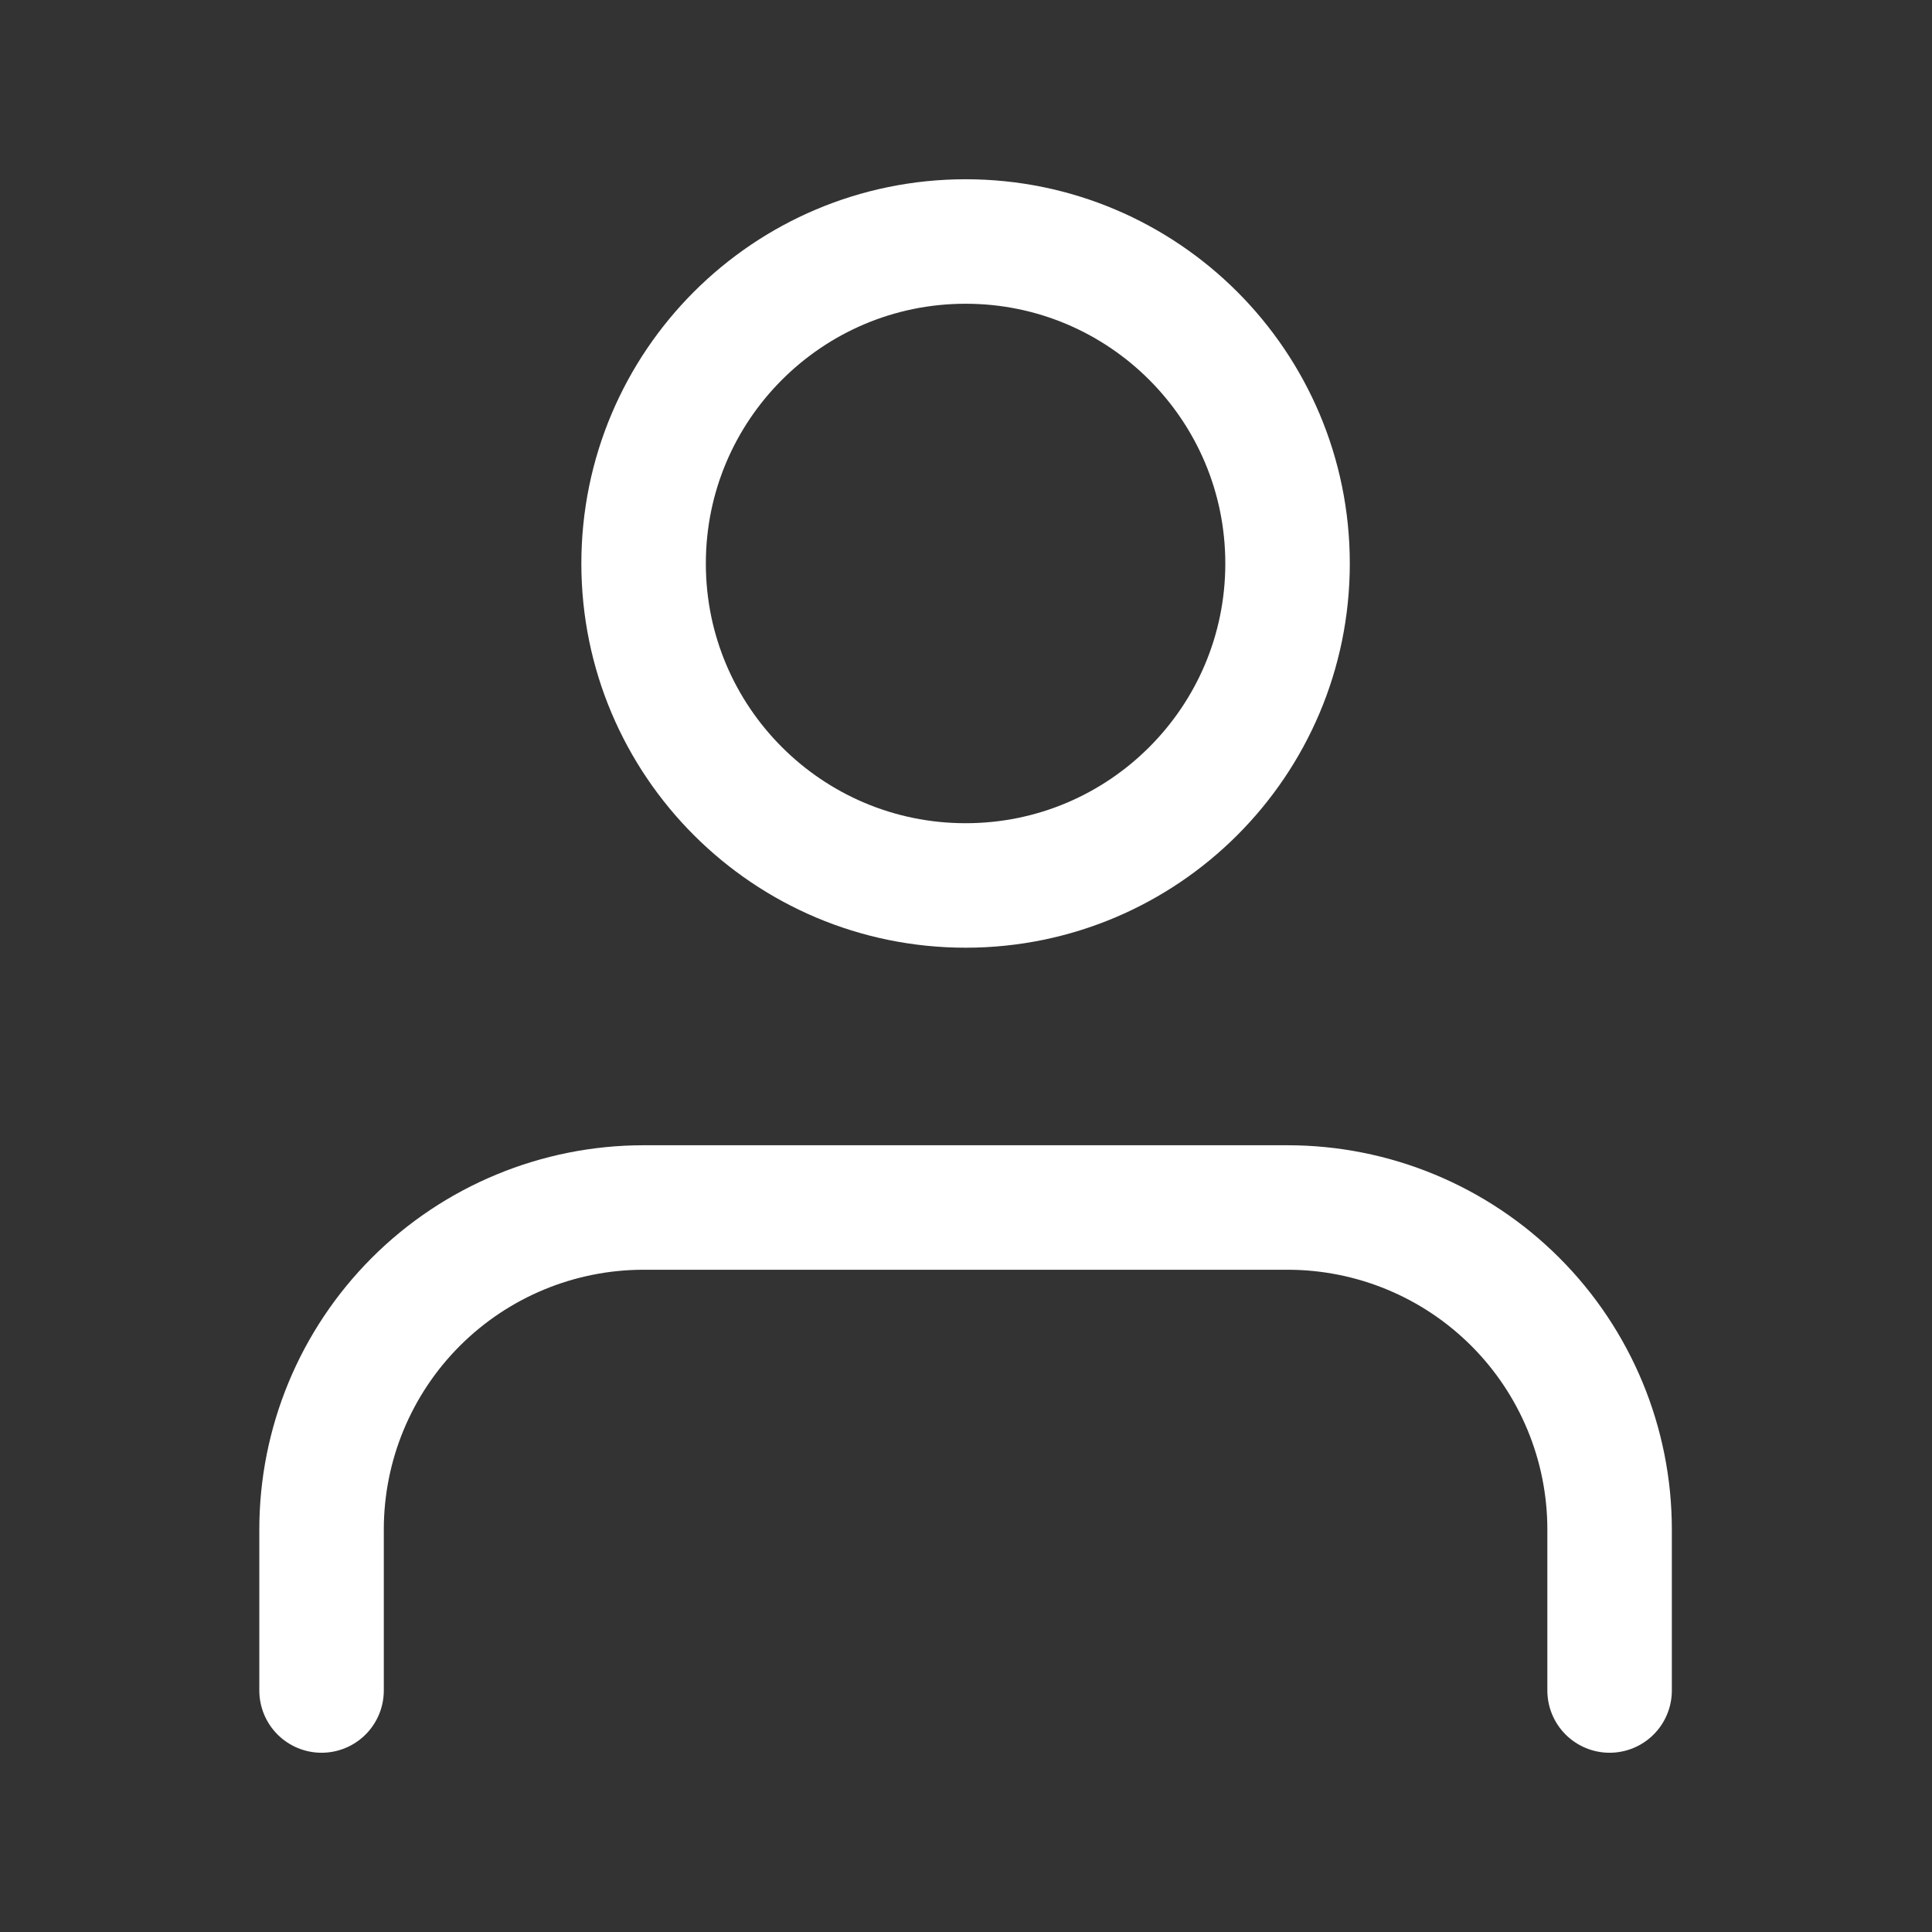 <svg width="16" height="16" viewBox="0 0 16 16" fill="none" xmlns="http://www.w3.org/2000/svg">
<rect x="0" y="0" width="16" height="16" fill="#333333" stroke="none"/>
<g clip-path="url(#clip0_505_5360)">
<path d="M13.33 14V12.667C13.33 11.959 13.049 11.281 12.549 10.781C12.049 10.281 11.371 10 10.663 10H5.33C4.623 10 3.944 10.281 3.444 10.781C2.944 11.281 2.663 11.959 2.663 12.667V14M10.663 4.667C10.663 6.139 9.469 7.333 7.997 7.333C6.524 7.333 5.33 6.139 5.33 4.667C5.33 3.194 6.524 2 7.997 2C9.469 2 10.663 3.194 10.663 4.667Z" stroke="white" stroke-width="1.031" stroke-linecap="round" stroke-linejoin="round"/>
</g>
<defs>
<clipPath id="clip0_505_5360">
<rect width="16.003" height="16.003" fill="white" transform="translate(-0.003)"/>
</clipPath>
</defs>
</svg>
